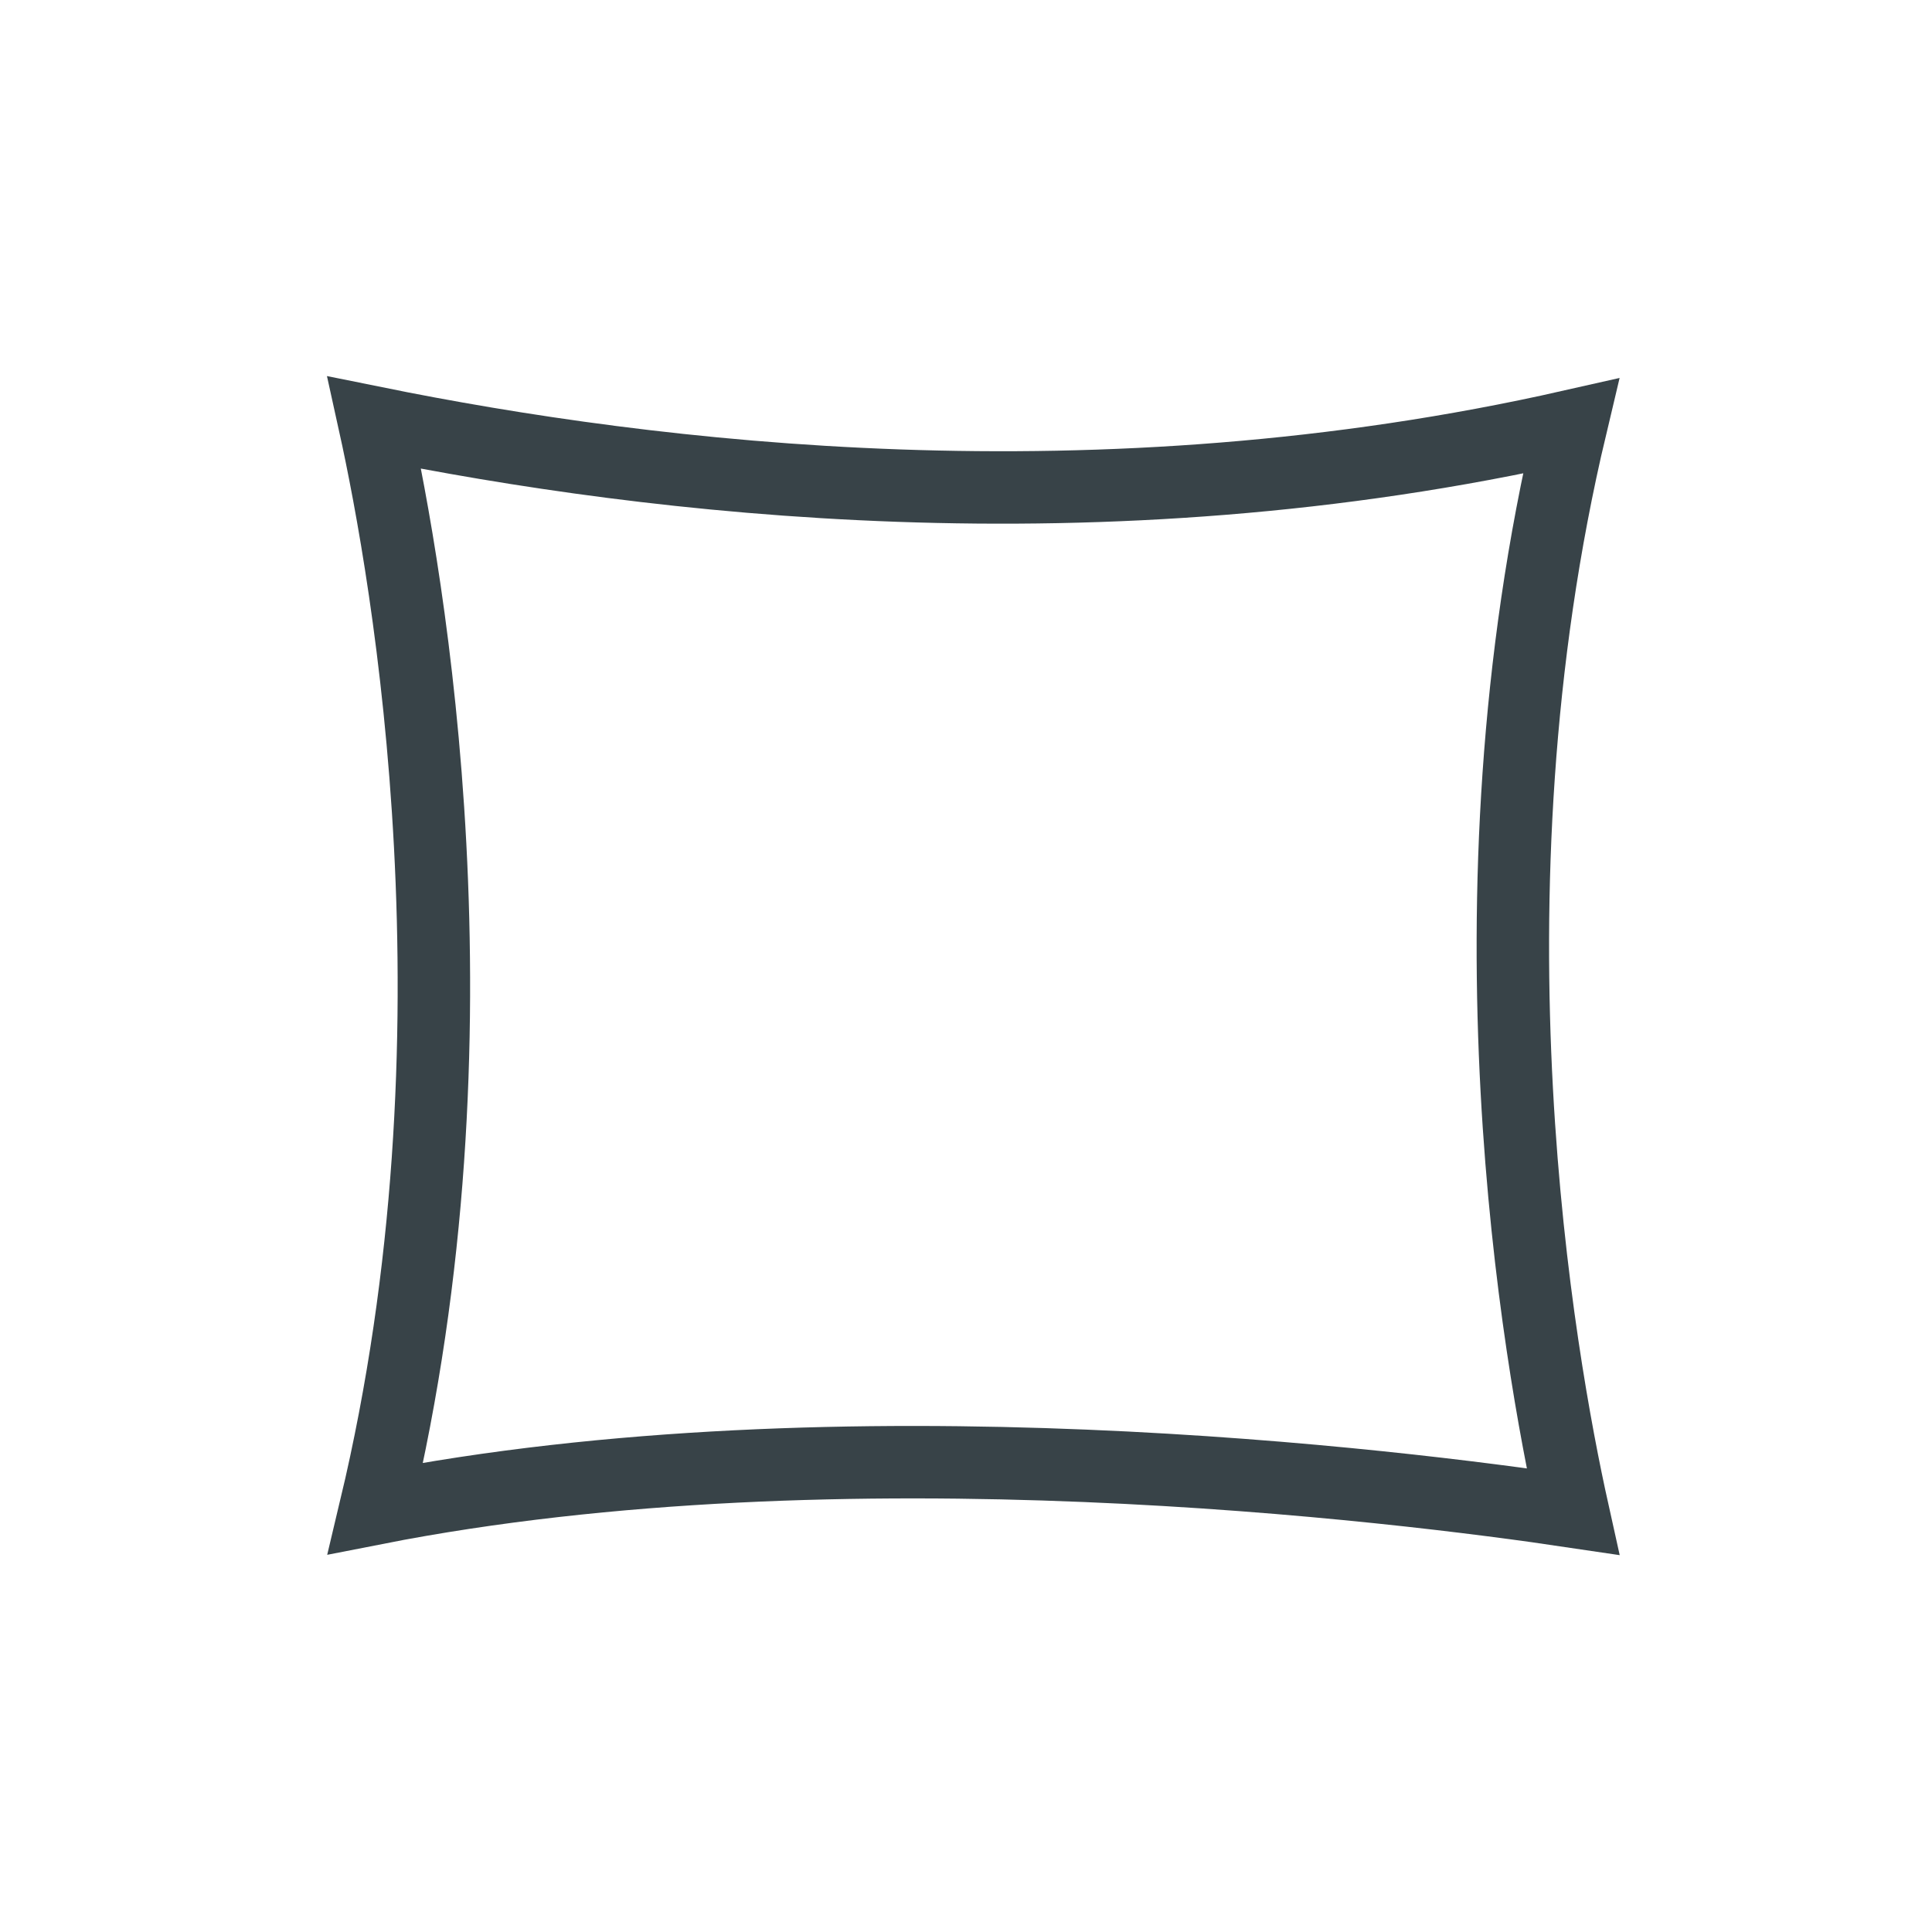<svg xmlns="http://www.w3.org/2000/svg" width="80" height="80" viewBox="0 0 80 80">
  <g id="icon_segelflaeche" transform="translate(-633 -390)">
    <path id="icon_segelflache" d="M0,0C1.408,6.378,4.739,25.295.049,44.96c19.4-3.81,42.434-.936,49.582.13-1.4-6.306-4.772-25.241-.083-44.946C29.923,4.583,11.479,2.326,0,0Z" transform="translate(648.5 407.5)" fill="none" stroke="#384348" stroke-width="3"/>
    <rect id="Rechteck_512" data-name="Rechteck 512" width="80" height="80" transform="translate(633 390)" fill="none"/>
  </g>
</svg>
